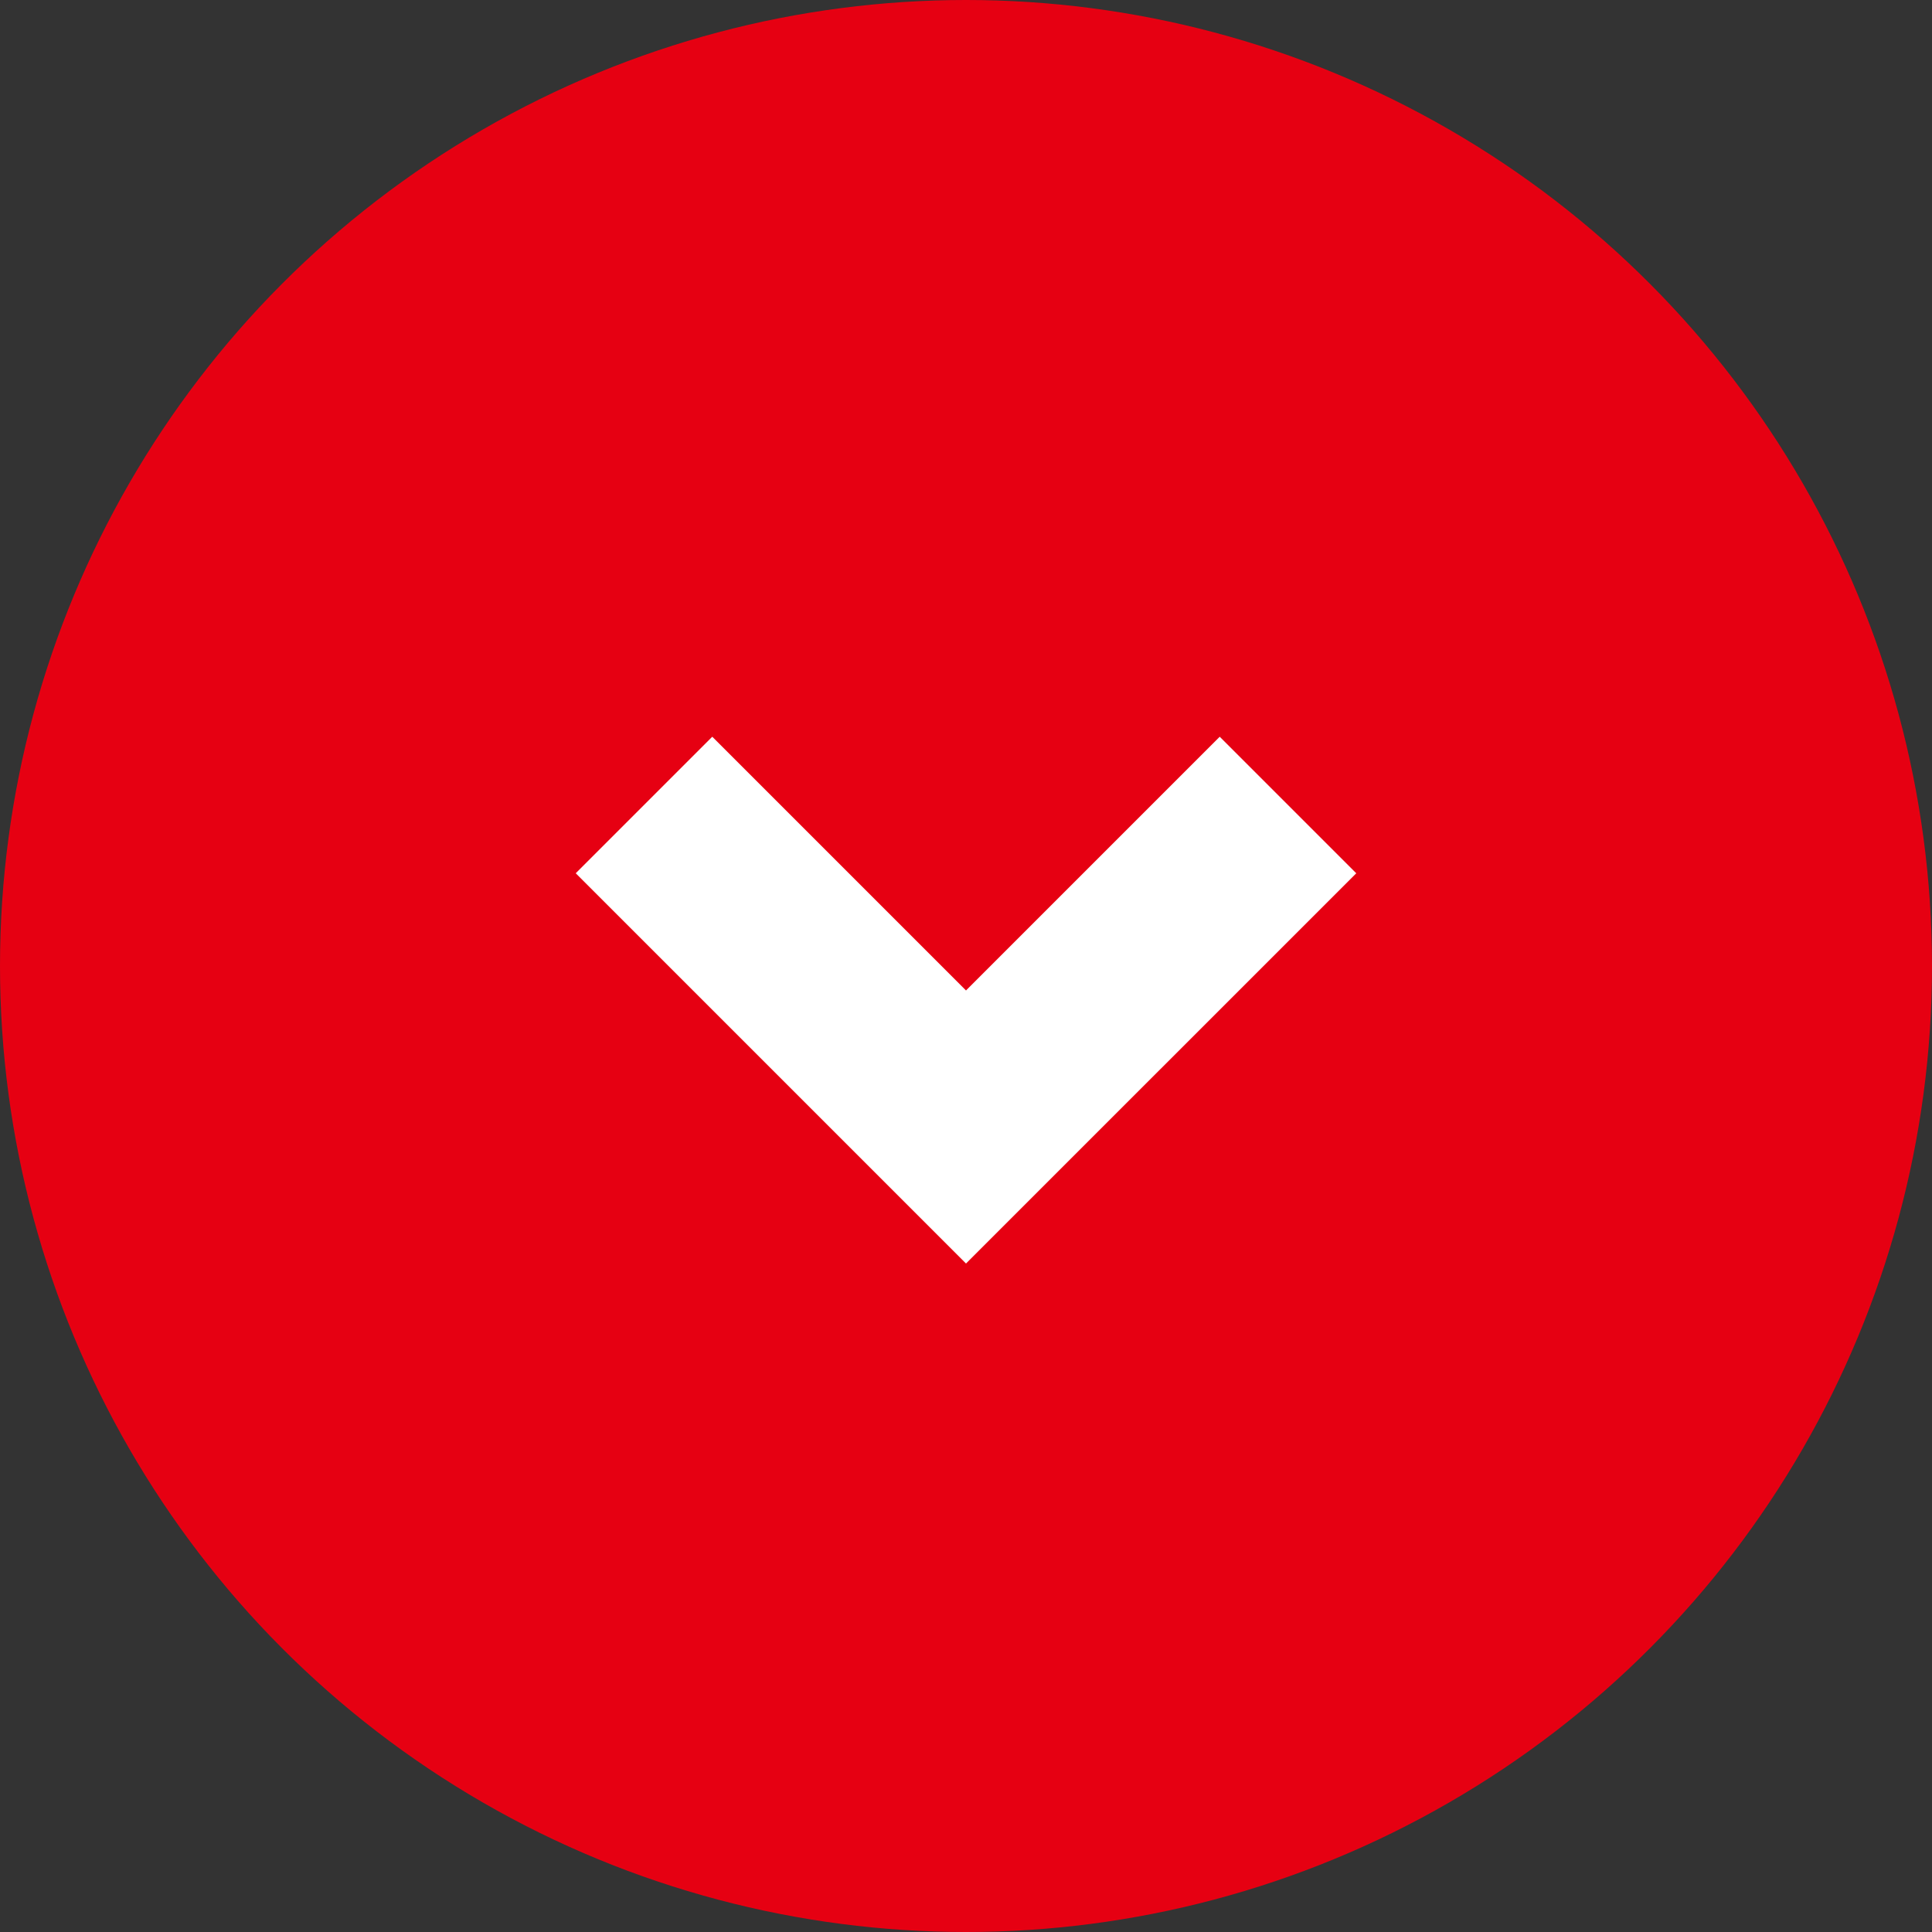 <svg xmlns="http://www.w3.org/2000/svg" viewBox="0 0 60 60"><rect x="0" y="0" width="60" height="60" fill="#333333" stroke="none"/><circle cx="30" cy="30" r="30" style="fill:#e60012"/><path d="M30 39.24 17.88 27.12l4.24-4.24L30 30.76l7.88-7.88 4.24 4.24L30 39.24z" style="fill:#fff"/></svg>